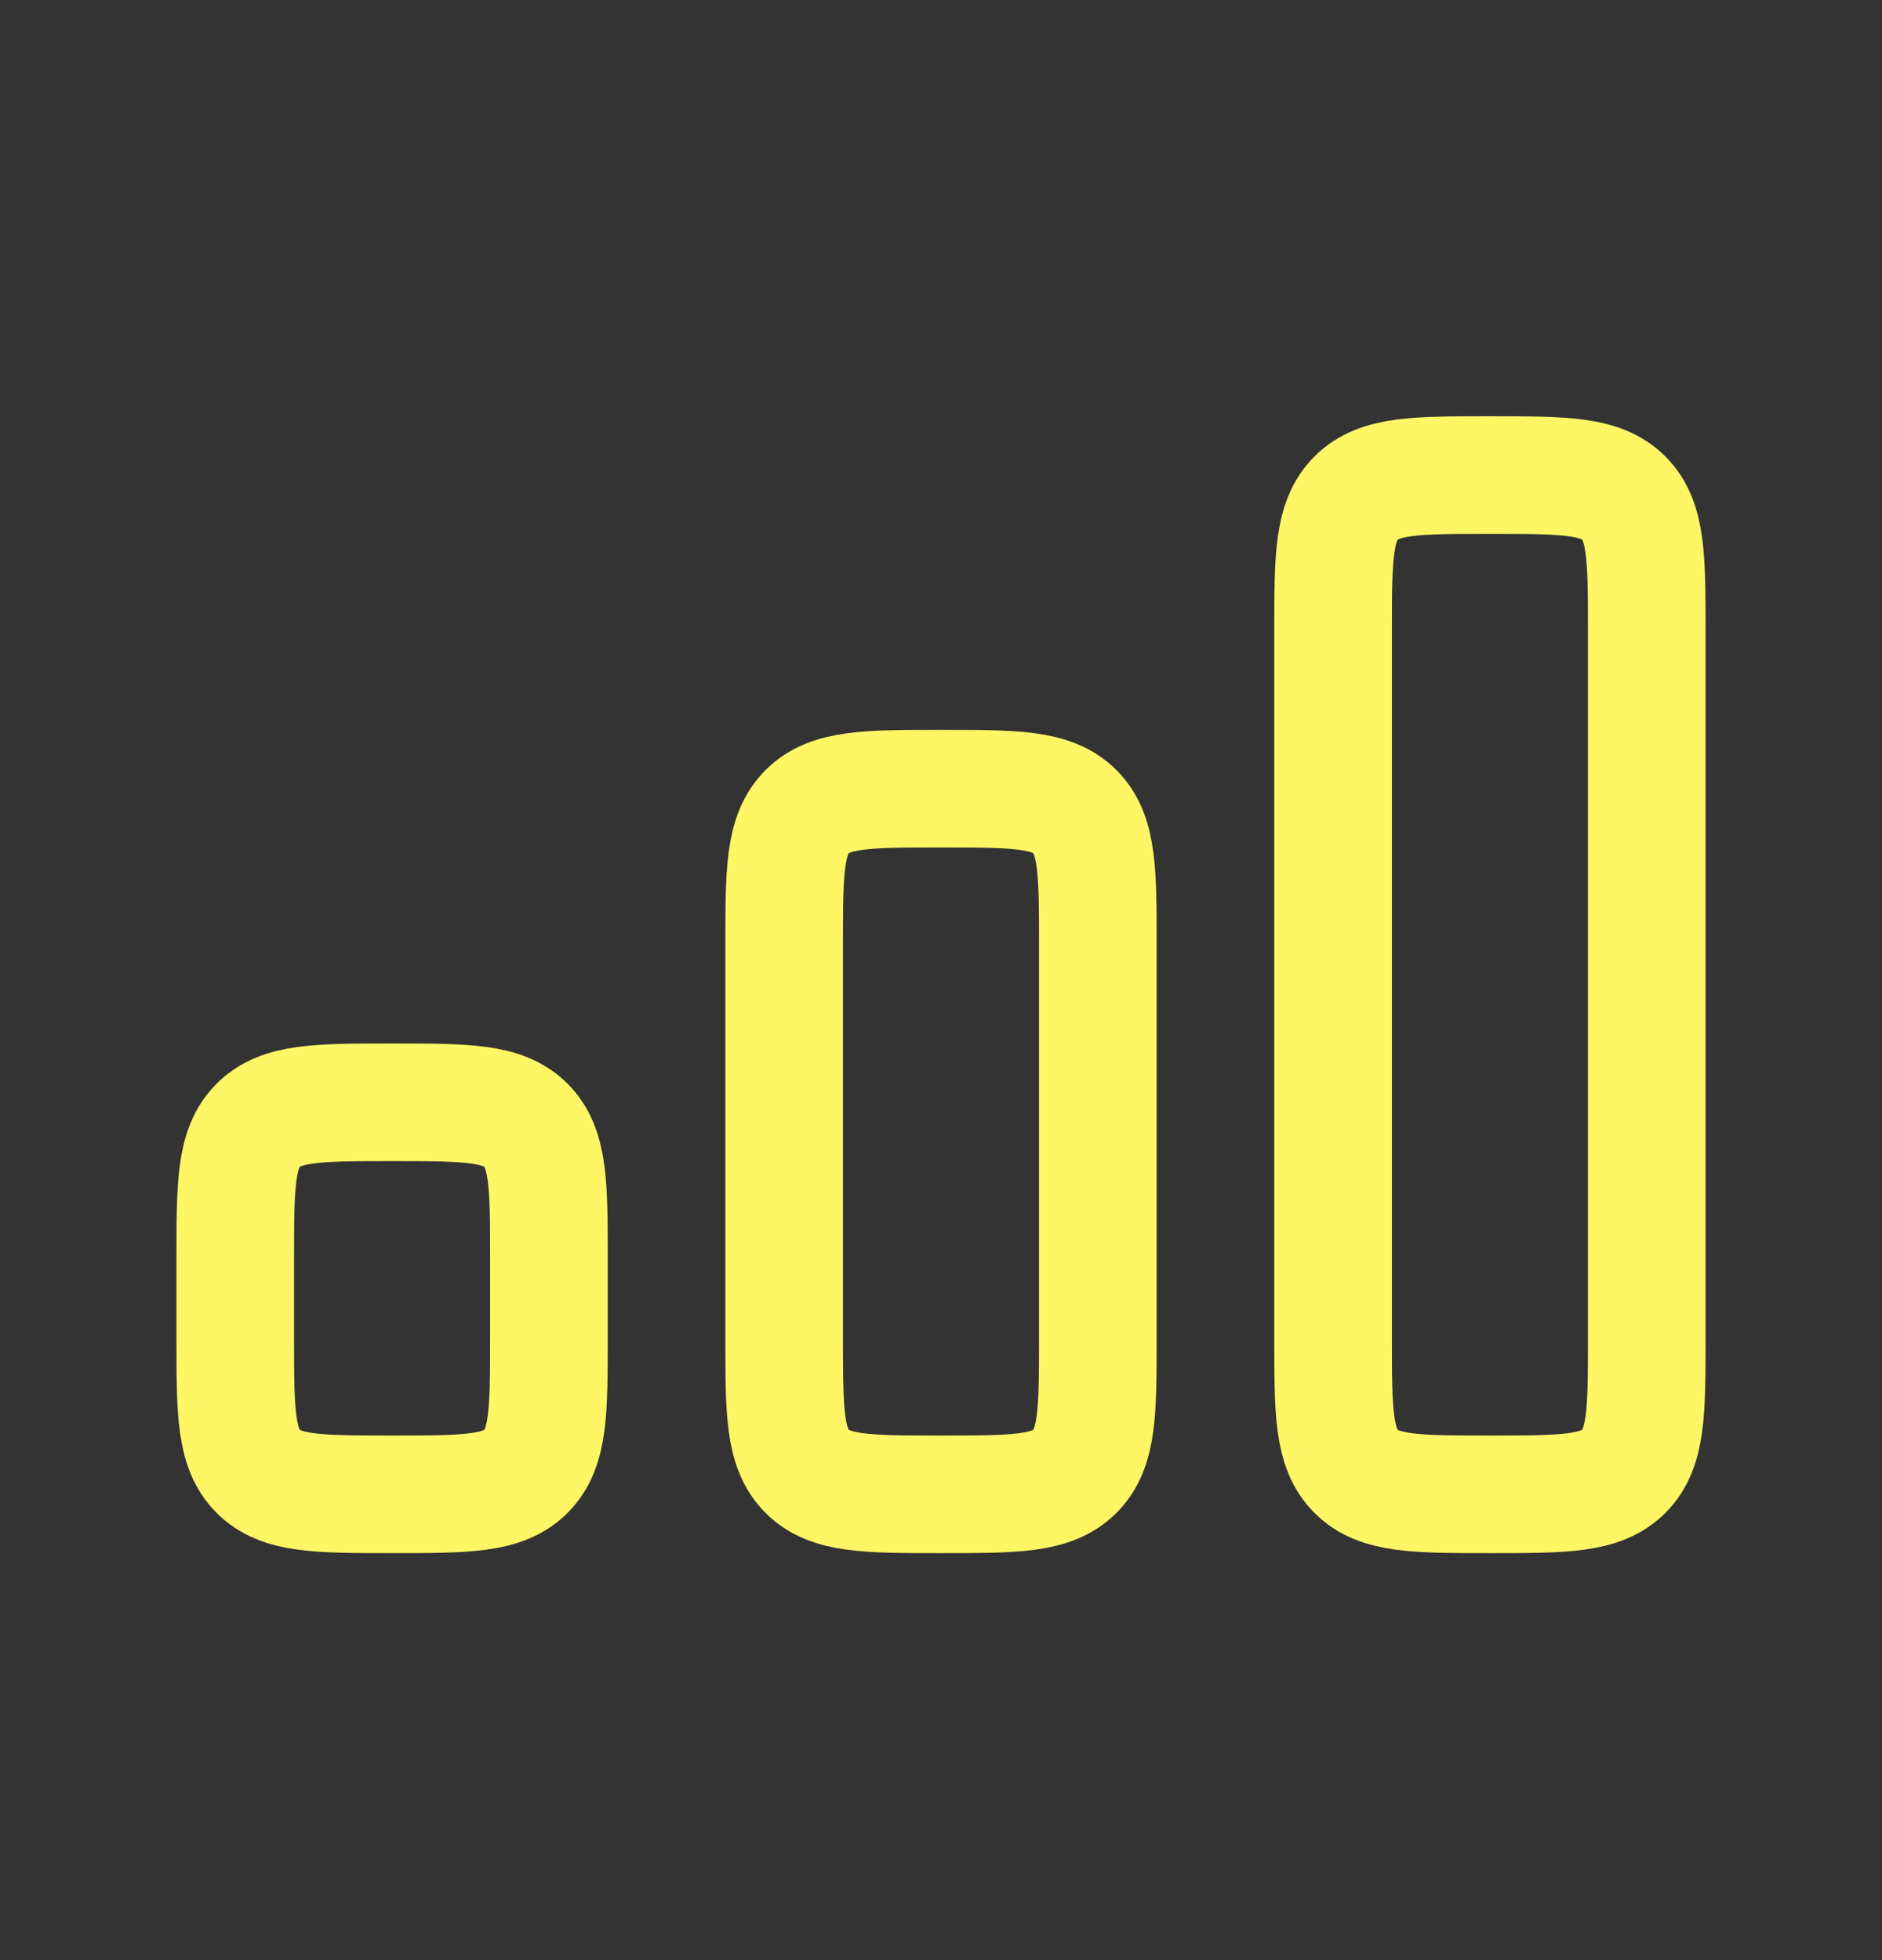 <svg width="24" height="25" viewBox="0 0 24 25" fill="none" xmlns="http://www.w3.org/2000/svg">
<rect x="0" y="0" width="24" height="25" fill="#333333" stroke="none"/>
<path d="M7 17.059V16.059C7 15.116 7 14.645 6.707 14.352C6.414 14.059 5.943 14.059 5 14.059C4.057 14.059 3.586 14.059 3.293 14.352C3 14.645 3 15.116 3 16.059V17.059C3 18.002 3 18.473 3.293 18.766C3.586 19.059 4.057 19.059 5 19.059C5.943 19.059 6.414 19.059 6.707 18.766C7 18.473 7 18.002 7 17.059Z" stroke="#FFF666" stroke-width="1.5" stroke-linecap="round" stroke-linejoin="round"/>
<path d="M14 17.059V12.059C14 11.116 14 10.645 13.707 10.352C13.414 10.059 12.943 10.059 12 10.059C11.057 10.059 10.586 10.059 10.293 10.352C10 10.645 10 11.116 10 12.059V17.059C10 18.002 10 18.473 10.293 18.766C10.586 19.059 11.057 19.059 12 19.059C12.943 19.059 13.414 19.059 13.707 18.766C14 18.473 14 18.002 14 17.059Z" stroke="#FFF666" stroke-width="1.5" stroke-linecap="round" stroke-linejoin="round"/>
<path d="M21 17.059V8.059C21 7.116 21 6.645 20.707 6.352C20.414 6.059 19.943 6.059 19 6.059C18.057 6.059 17.586 6.059 17.293 6.352C17 6.645 17 7.116 17 8.059V17.059C17 18.002 17 18.473 17.293 18.766C17.586 19.059 18.057 19.059 19 19.059C19.943 19.059 20.414 19.059 20.707 18.766C21 18.473 21 18.002 21 17.059Z" stroke="#FFF666" stroke-width="1.5" stroke-linecap="round" stroke-linejoin="round"/>
</svg>
